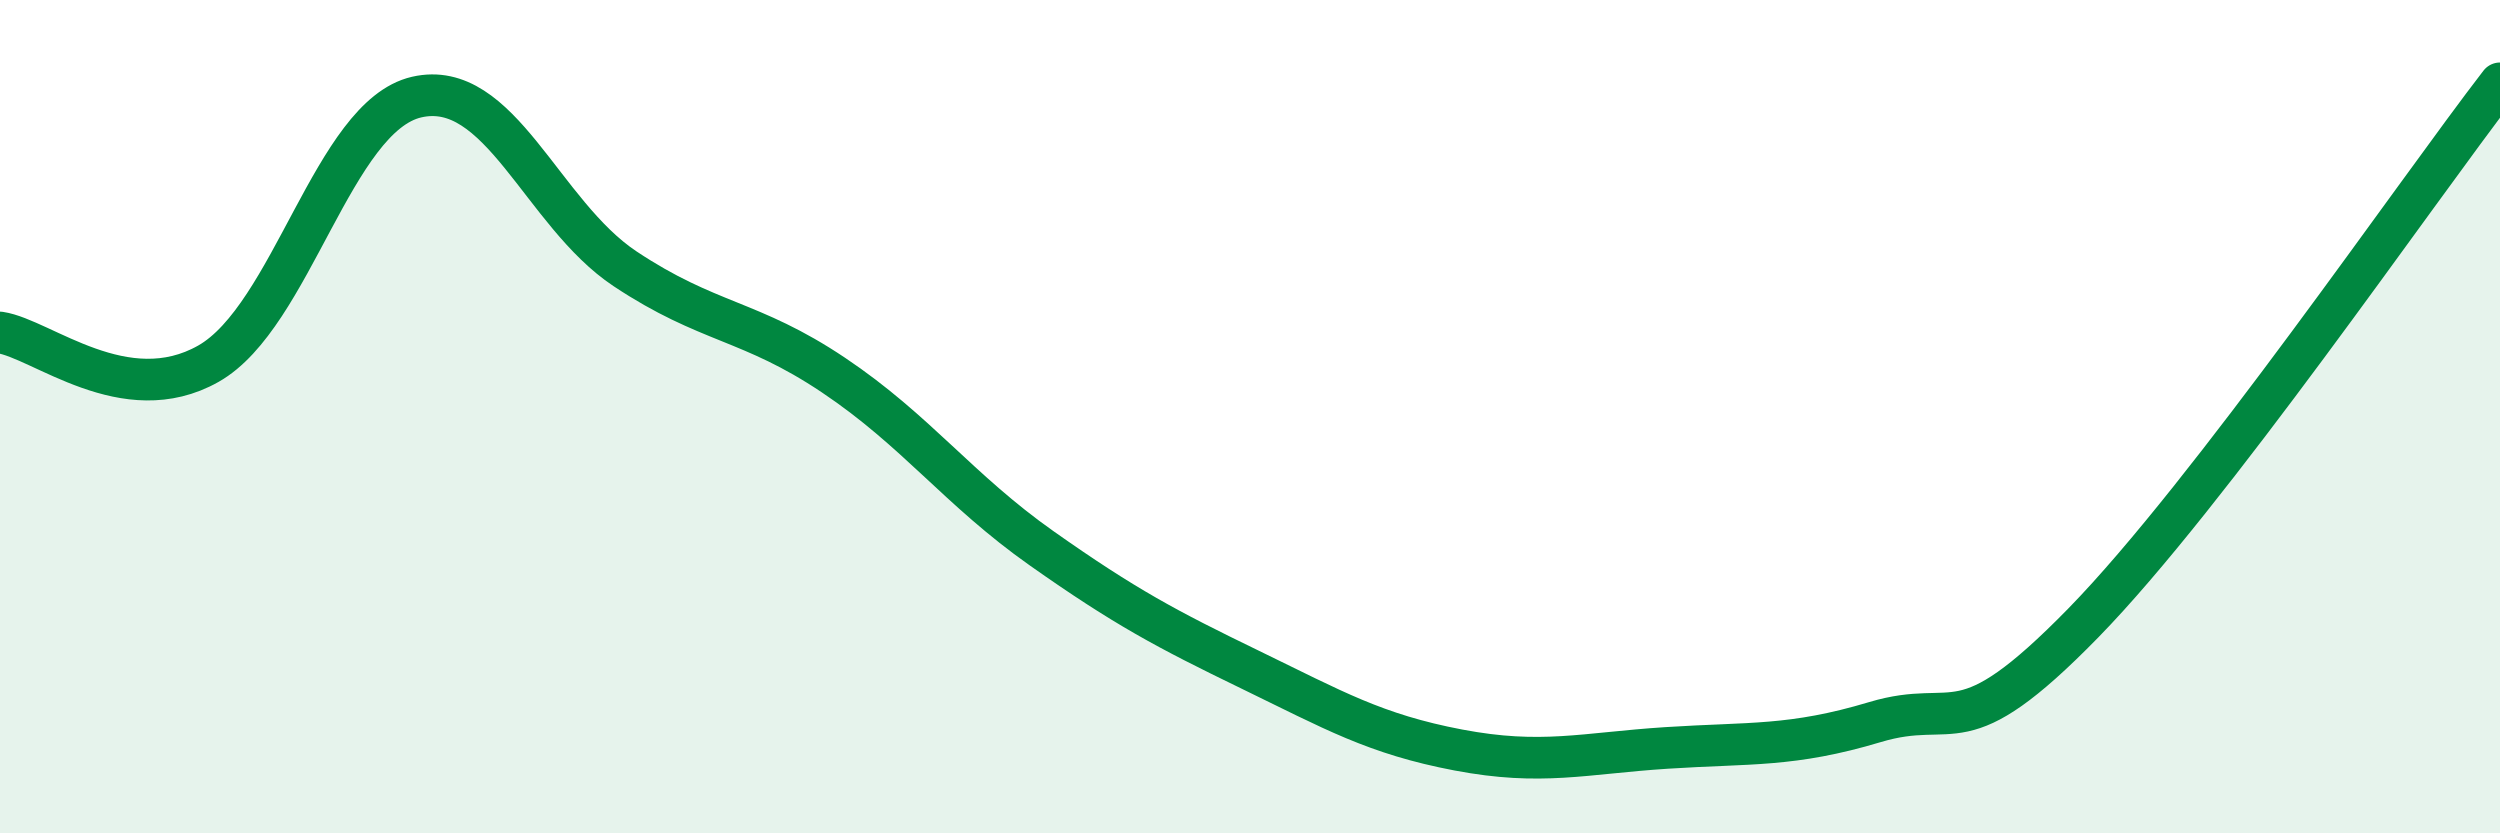 
    <svg width="60" height="20" viewBox="0 0 60 20" xmlns="http://www.w3.org/2000/svg">
      <path
        d="M 0,7.98 C 1,8.13 3,9.86 5,8.73 C 7,7.6 8,2.79 10,2.33 C 12,1.87 13,5.12 15,6.45 C 17,7.78 18,7.66 20,9 C 22,10.34 23,11.75 25,13.16 C 27,14.57 28,15.1 30,16.07 C 32,17.04 33,17.62 35,18 C 37,18.38 38,18.08 40,17.95 C 42,17.82 43,17.93 45,17.33 C 47,16.73 47,18.02 50,14.95 C 53,11.88 58,4.59 60,2L60 20L0 20Z"
        fill="#008740"
        opacity="0.1"
        stroke-linecap="round"
        stroke-linejoin="round"
      />
      <path
        d="M 0,7.98 C 1,8.13 3,9.86 5,8.73 C 7,7.6 8,2.79 10,2.33 C 12,1.87 13,5.12 15,6.45 C 17,7.78 18,7.66 20,9 C 22,10.34 23,11.75 25,13.16 C 27,14.57 28,15.1 30,16.07 C 32,17.04 33,17.62 35,18 C 37,18.38 38,18.08 40,17.95 C 42,17.82 43,17.93 45,17.33 C 47,16.73 47,18.02 50,14.95 C 53,11.88 58,4.59 60,2"
        stroke="#008740"
        stroke-width="1"
        fill="none"
        stroke-linecap="round"
        stroke-linejoin="round"
      />
    </svg>
  